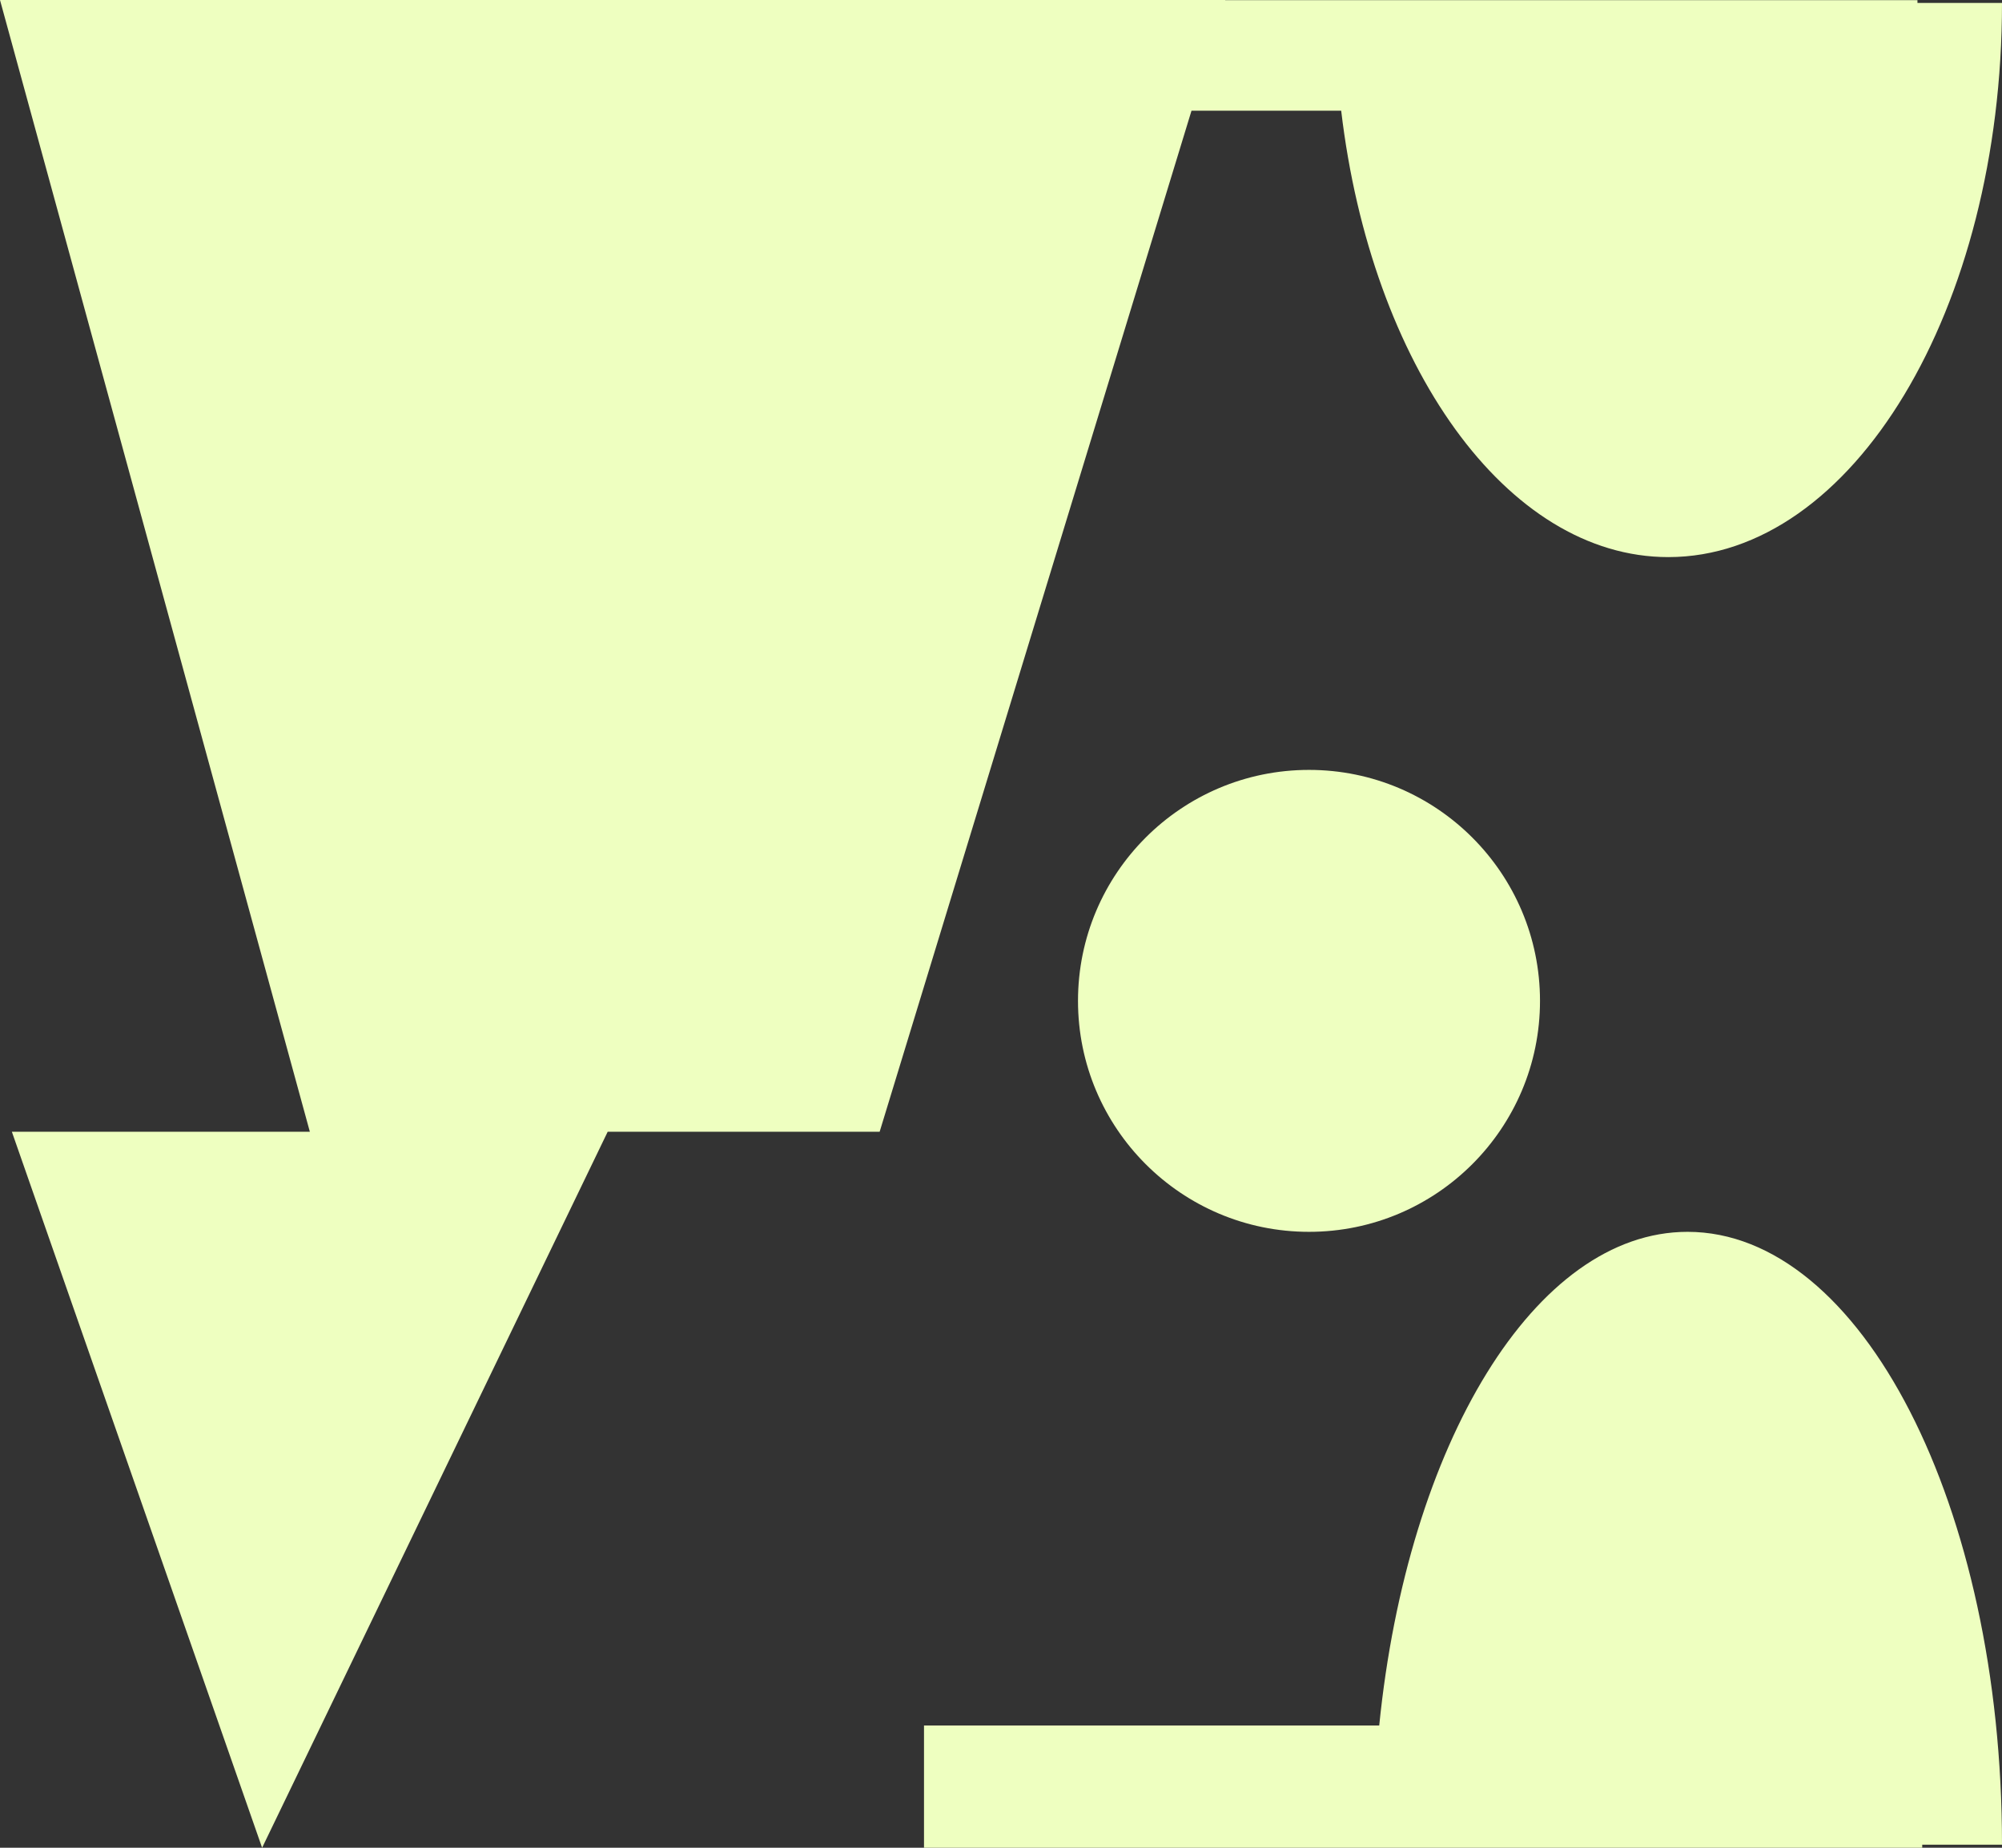 <?xml version="1.0" encoding="UTF-8"?> <svg xmlns="http://www.w3.org/2000/svg" width="13" height="12" viewBox="0 0 13 12" fill="none"><rect x="0" y="0" width="13" height="12" fill="#333333" stroke="none"/><path d="M10.958 8C9.967 8 9.14 9.378 8.956 11.206H6V12H12.482V11.98H13C13 9.781 12.086 8 10.958 8L10.958 8Z" fill="#EEFFC0"></path><path d="M0.077 7.35H2.012L0 0H7.956L7.956 0.001H12.451L12.451 0.019H13C13 2.007 12.03 3.618 10.833 3.618C9.781 3.618 8.904 2.369 8.709 0.719H7.737L5.712 7.35H3.946L1.702 12L0.077 7.35Z" fill="#EEFFC0"></path><path d="M10 6.5C10 7.328 9.328 8 8.5 8C7.672 8 7 7.328 7 6.5C7 5.672 7.672 5 8.5 5C9.328 5 10 5.672 10 6.5V6.5Z" fill="#EEFFC0"></path></svg> 